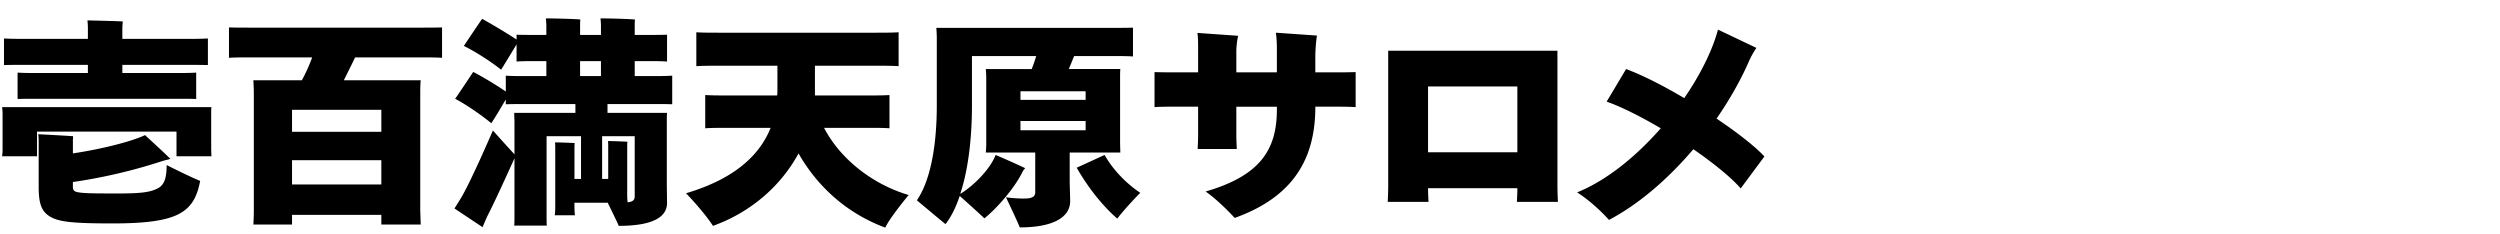 <svg xmlns="http://www.w3.org/2000/svg" viewBox="0 0 256 24"><defs><clipPath id="a"><path d="M0 0h256v24H0z" style="fill:none"/></clipPath></defs><g style="clip-path:url(#a)"><path d="m21.626 15.324.024.676h-3.577v-2.525H3.792V16H.216c.024-.18.048-.428.048-.676v-3.676c0-.248-.024-.474-.048-.676H21.65c-.024.225-.024.428-.024.676zM9 6.642H2.736c-.96 0-1.728 0-2.328.022V3.935c.6.045 1.367.045 2.328.045H9V2.853c0-.204-.023-.564-.047-.767.768.022 2.88.067 3.624.113a7 7 0 0 0-.048.654V3.98h6.432c.96 0 1.728 0 2.328-.045v2.73c-.6-.023-1.367-.023-2.328-.023h-6.432v.834h5.473c.84 0 1.535 0 2.088-.045v2.706c-.553-.023-1.248-.023-2.088-.023H3.889c-.865 0-1.56 0-2.088.023V7.431c.527.045 1.223.045 2.088.045H9zm8.065 10.26c.937.474 2.497 1.241 3.433 1.624-.625 3.27-2.281 4.353-8.977 4.353-4.152 0-5.593-.158-6.505-.767-.791-.54-1.055-1.308-1.055-3v-4.825a4 4 0 0 0-.049-.541c.961.045 2.592.135 3.576.202 0 .09-.023.271-.023.451v1.309c2.88-.43 5.952-1.196 7.392-1.873.792.745 1.92 1.76 2.592 2.436-.24.068-.624.158-.84.226a54.7 54.7 0 0 1-9.144 2.142v.52c0 .36.168.473.6.54.528.09 1.296.113 3.96.113 2.256 0 3.36-.09 4.2-.564.576-.338.84-.97.84-2.345M36.361 5.875c-.336.721-.768 1.556-1.152 2.345h7.873c-.049.474-.049.947-.049 1.466v11.84l.049 1.466h-4.033V22h-9.145v.993h-3.96c.025-.36.048-.947.048-1.466V9.686c0-.519-.023-1.082-.048-1.466h4.968c.385-.699.769-1.556 1.057-2.345h-5.977c-1.056 0-1.92 0-2.545.045V2.808c.625.022 1.489.022 2.545.022h16.754c1.031 0 1.896 0 2.52-.022V5.92c-.624-.045-1.489-.045-2.52-.045zm2.688 7.623v-2.256h-9.145v2.256zm-9.145 5.39h9.145v-2.481h-9.145zM62.209 10.656v.902h6.097c-.025.27-.025.541-.025.834v6.54l.025 1.85c0 1.398-1.368 2.345-4.945 2.345-.215-.519-.767-1.601-1.128-2.368h-3.408v.542c0 .27.025.518.048.744h-2.064c.024-.203.048-.496.048-.744v-6.067c0-.203 0-.428-.024-.654.407 0 1.608.045 2.017.067-.025.204-.025.43-.025.587v3.09h.672v-4.376H55.97v8.029c0 .383 0 .812.023 1.127h-3.336c.025-.315.025-.721.025-1.127v-5.773c-.576 1.285-1.968 4.352-2.712 5.796-.168.338-.408.902-.553 1.263l-2.88-1.917c.168-.27.504-.79.743-1.196 1.01-1.759 2.761-5.796 3.194-6.788.744.834 1.8 2.007 2.208 2.436v-3.316c0-.203-.025-.63-.025-.924h6.265v-.902h-5.065c-.84 0-1.512 0-2.063.022v-.496c-.48.812-1.057 1.804-1.488 2.436-1.08-.902-2.664-1.962-3.698-2.504.168-.225 1.105-1.623 1.85-2.75a36 36 0 0 1 3.336 2.006V7.747c.527.044 1.224.044 2.063.044h2.09V6.259h-1.202c-.744 0-1.344 0-1.848.045v-1.76c-.503.835-1.175 1.94-1.583 2.595-1.13-.903-2.713-1.895-3.817-2.436.168-.248 1.08-1.624 1.872-2.774a59 59 0 0 1 3.529 2.12v-.496c.503.022 1.103.022 1.847.022h1.201v-.902c0-.203-.024-.586-.049-.79.745 0 2.833.046 3.529.114-.025.203-.025.473-.025.676v.902h2.137v-.902c0-.203-.023-.586-.048-.79.744 0 2.808.046 3.529.114-.024.203-.024.473-.024.676v.902h1.463c.744 0 1.345 0 1.849-.022v2.751c-.48-.045-1.105-.045-1.849-.045h-1.463V7.79h1.799c.816 0 1.488 0 2.041-.044v2.931c-.553-.022-1.225-.022-2.041-.022zM59.4 6.258v1.534h2.137V6.258zm5.594 7.69h-3.337v4.376h.624v-3.248c0-.18 0-.429-.023-.632.408 0 1.584.046 1.992.068-.024.18-.024.429-.024.564v4.984c0 .226.024.474.047.654.504-.045.721-.225.721-.609zM84.385 13.091c1.704 3.293 5.113 5.842 8.665 6.879-.769.925-1.992 2.48-2.4 3.338-3.888-1.444-6.914-4.15-8.881-7.6-1.752 3.247-4.8 5.999-8.761 7.42-.649-1.016-1.944-2.504-2.76-3.338 4.344-1.286 7.368-3.451 8.664-6.699h-4.344c-.96 0-1.752 0-2.352.046V9.73c.6.045 1.391.045 2.352.045h5.016c.024-.203.024-.406.024-.609V6.731h-5.76c-1.056 0-1.92 0-2.544.046V3.304c.624.045 1.488.045 2.544.045h15.625c1.056 0 1.92 0 2.545-.045v3.473c-.624-.046-1.489-.046-2.545-.046h-6.024v3.045h5.28c.96 0 1.752 0 2.353-.045v3.406c-.6-.046-1.393-.046-2.353-.046zM109.537 18.504c0 .406.048 1.737.048 2.098 0 1.533-1.536 2.683-5.161 2.683-.264-.677-.984-2.165-1.416-3.09.024.023.96.136 1.824.136.816 0 1.177-.158 1.177-.654v-4.06h-5.065a9 9 0 0 0 .048-.924V7.995c0-.339-.023-.677-.048-.925h4.704c.168-.428.336-.902.456-1.33h-6.576v5.096c0 3.45-.408 6.63-1.2 9.021 1.344-.812 3.049-2.503 3.624-3.992.888.384 2.185.948 3.025 1.354-.073.09-.192.225-.24.315-.793 1.67-2.641 3.79-3.936 4.826-.649-.631-1.778-1.623-2.522-2.3-.407 1.195-.886 2.165-1.463 2.887-.697-.564-2.064-1.714-2.928-2.436 1.2-1.737 2.04-4.961 2.04-9.742V3.845c0-.203-.024-.699-.048-.992h17.977c.865 0 1.584 0 2.16-.023v2.954c-.576-.045-1.295-.045-2.16-.045h-3.864c-.168.384-.336.857-.552 1.33h5.28c-.024.294-.024.587-.024.926v6.698l.025.924h-5.185zm1.632-9.156h-6.673v.879h6.673zm-6.673 3.044v.947h6.673v-.947zm8.617 3.473c.985 1.76 2.496 3.113 3.649 3.88-.721.721-1.825 1.94-2.353 2.638-1.296-1.105-2.903-3-4.152-5.21zM137.33 7.408c.576 0 1.296-.022 1.488-.022v3.586c-.192-.023-.936-.046-1.488-.046h-2.64v.023c0 5.255-2.209 9.201-8.257 11.366-.745-.812-1.92-1.961-2.976-2.706 5.688-1.646 7.296-4.375 7.296-8.412v-.27H126.6v2.908c0 .564.047 1.354.047 1.421h-4.007c0-.067.047-.812.047-1.42v-2.91h-2.975c-.553 0-1.297.023-1.488.046V7.386c.168 0 .912.022 1.488.022h2.975v-1.94c0-1.082 0-1.646-.072-2.097l4.177.294c-.096.315-.192 1.06-.192 1.623v2.12h4.152V4.973c0-.61-.024-.948-.096-1.624l4.2.293c-.095.541-.168 1.556-.168 2.21v1.556zM155.33 20.669c0-.045.047-.744.047-1.398h-9.145c0 .631.048 1.353.048 1.398h-4.176c0-.045.048-.947.048-1.646V5.198h17.33v13.847c0 .654.047 1.579.047 1.624zm.047-11.817h-9.145v6.743h9.145zM180.674 16.023l-2.425 3.27c-.96-1.105-2.76-2.57-4.849-4.014-2.496 2.932-5.472 5.57-8.64 7.24-.744-.835-2.016-2.03-3.264-2.82 3.072-1.24 6.072-3.721 8.568-6.562-1.968-1.15-3.936-2.165-5.544-2.73l1.992-3.337c1.752.654 3.865 1.737 5.953 2.977 1.68-2.436 2.904-4.94 3.456-7.014l3.936 1.872a8.6 8.6 0 0 0-.767 1.376c-.817 1.871-1.945 3.879-3.313 5.863 2.184 1.466 4.008 2.91 4.897 3.88"/></g></svg>